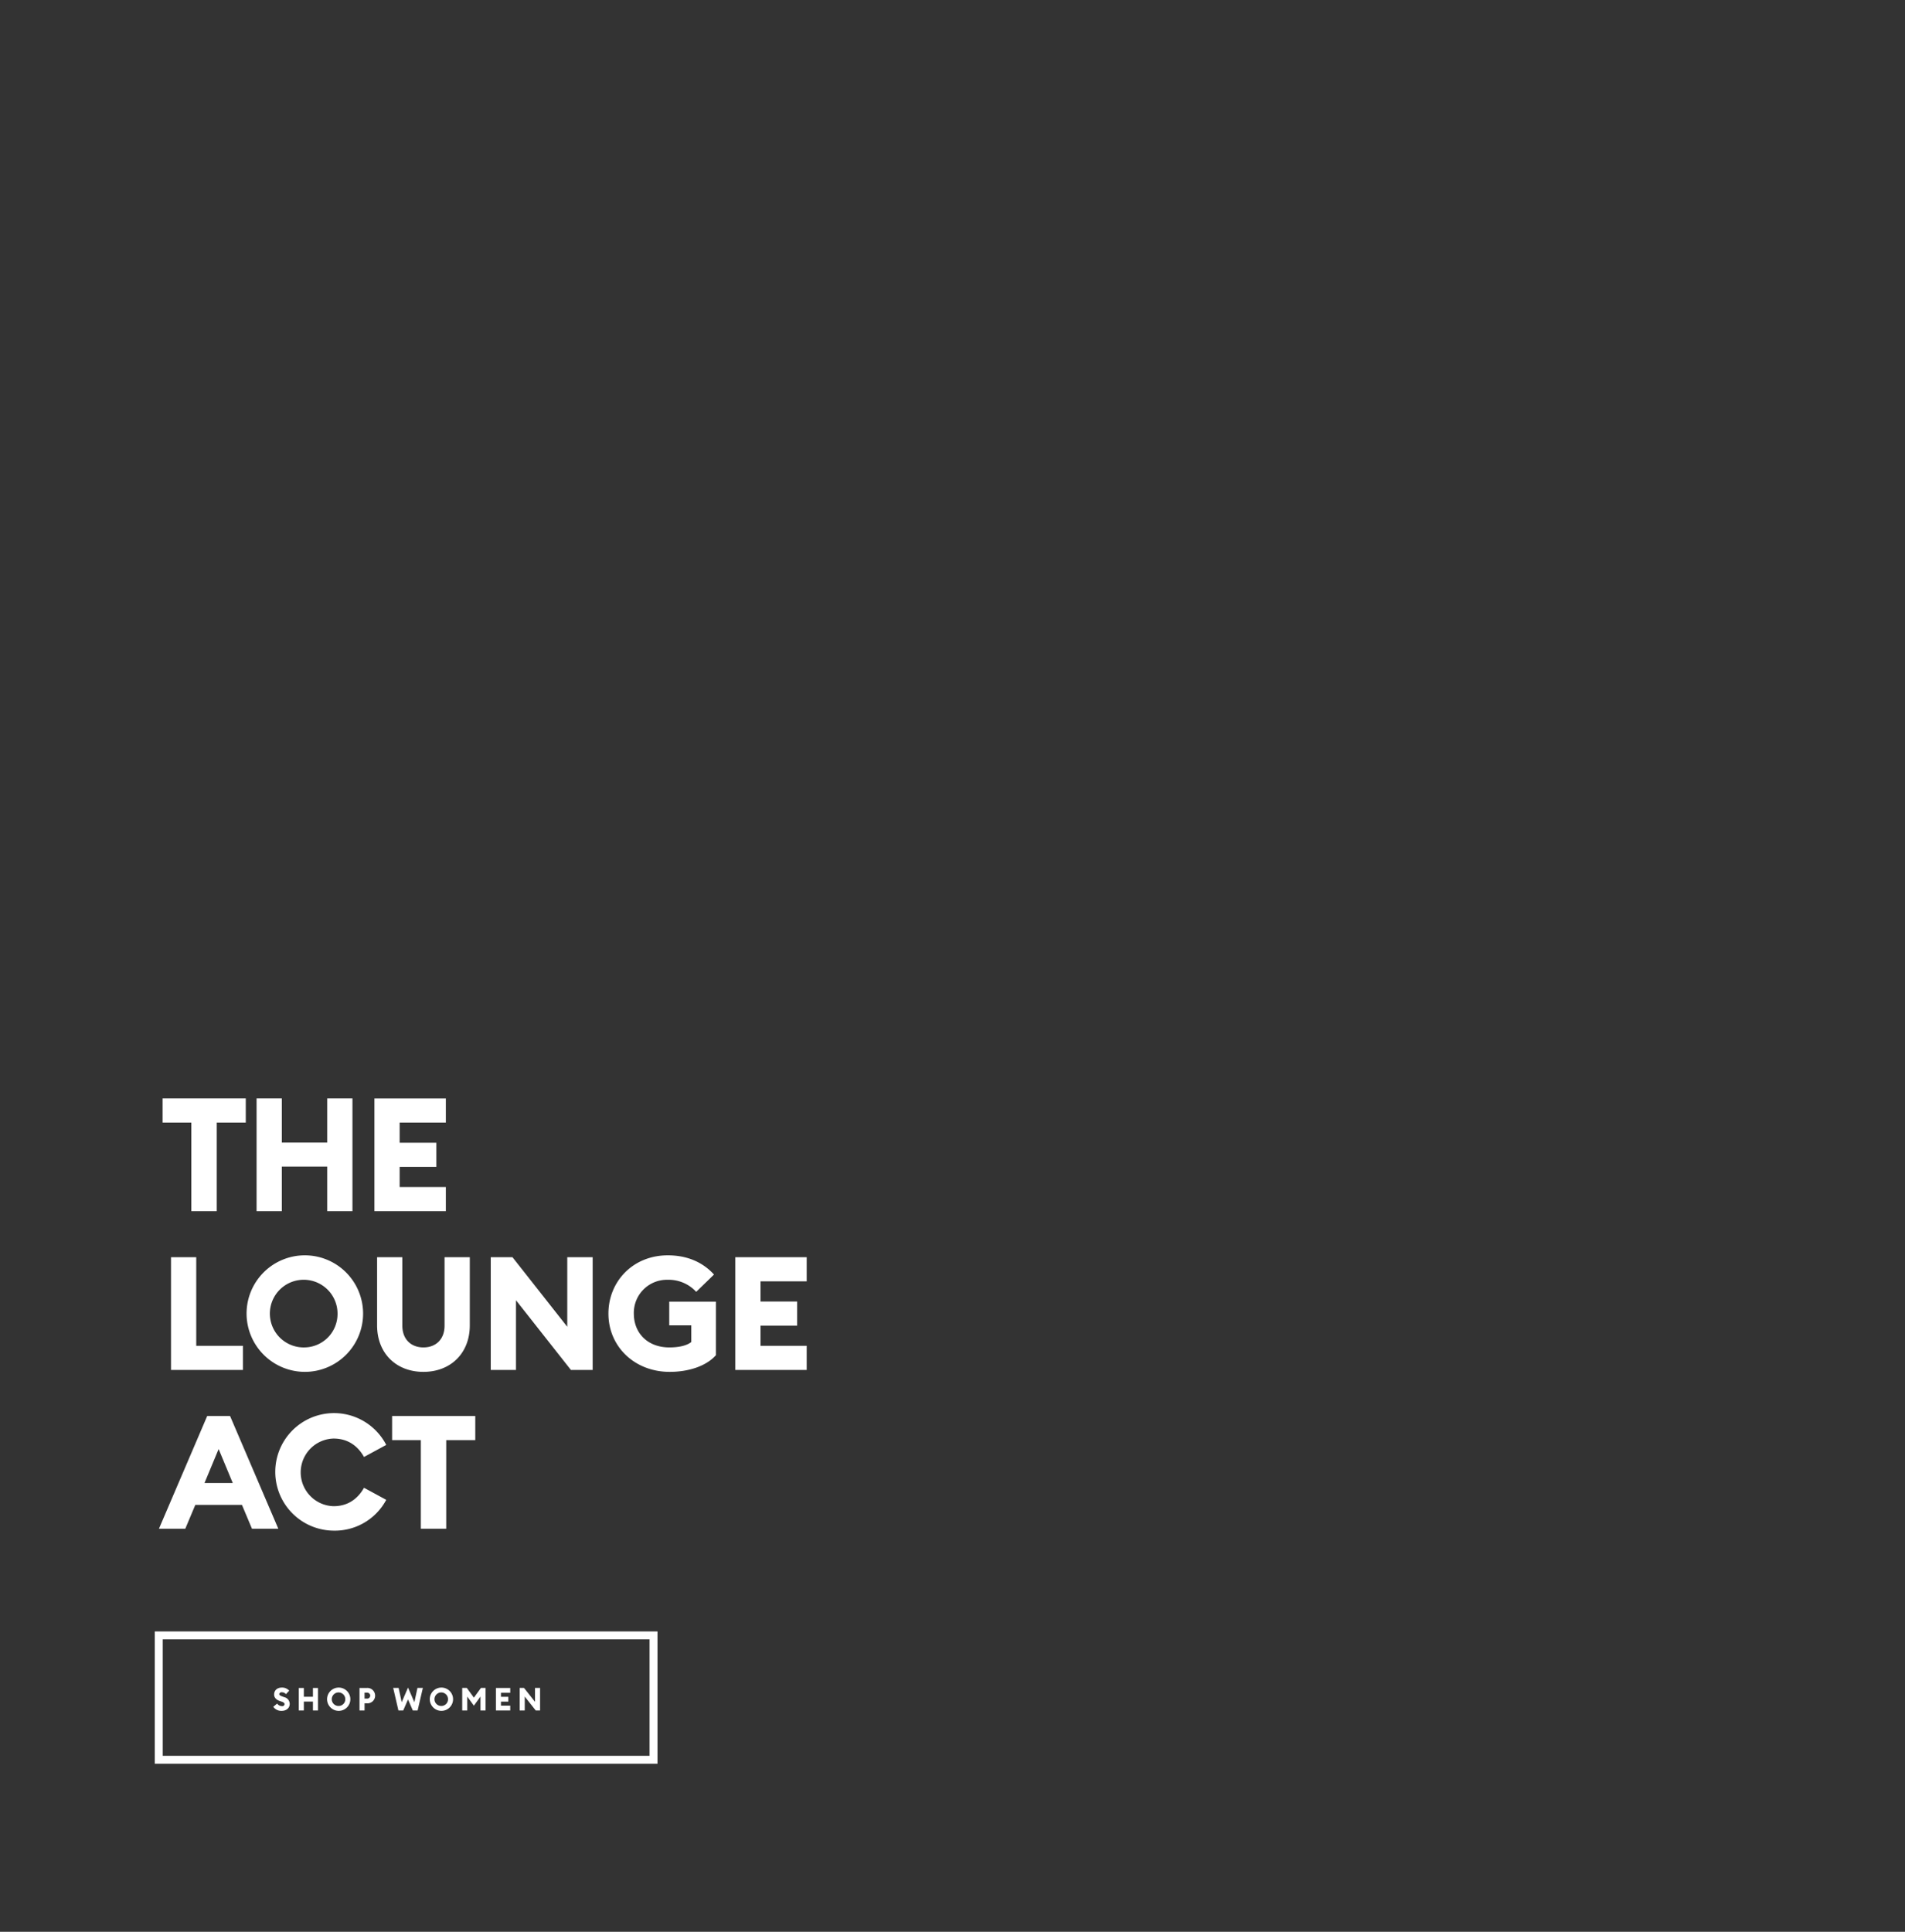 <svg id="_03_A_copy" data-name="03 A copy" xmlns="http://www.w3.org/2000/svg" width="720" height="730" viewBox="0 0 720 730">
  <rect x="0" y="0" width="720" height="730" fill="#333333" stroke="none"/>
  <defs>
    <style>
      .cls-1 {
        fill: none;
        stroke: #fff;
        stroke-width: 3px;
      }

      .cls-2 {
        fill: #fff;
        fill-rule: evenodd;
      }
    </style>
  </defs>
  <g id="Copy">
    <rect id="Rectangle_756_copy_3" data-name="Rectangle 756 copy 3" class="cls-1" x="60" y="618" width="187" height="47"/>
    <path id="SHOP_WOMEN" data-name="SHOP WOMEN" class="cls-2" d="M106.443,646.516c1.8,0,3.042-1.08,3.054-2.627a2.634,2.634,0,0,0-2.032-2.543l-0.6-.215c-0.9-.324-1.322-0.528-1.322-0.984a0.876,0.876,0,0,1,1.033-.648,1.9,1.9,0,0,1,1.479.708l1.25-1.319a3.564,3.564,0,0,0-2.753-1.176c-1.707,0-2.945.972-2.945,2.627,0,1.163.769,1.991,2.152,2.459l0.6,0.2c0.854,0.288,1.19.588,1.19,1.02a0.866,0.866,0,0,1-1.034.708,2.234,2.234,0,0,1-1.767-.972l-1.466,1.235A3.744,3.744,0,0,0,106.443,646.516Zm6.485-.144h1.911V643h3.438v3.371h1.912v-8.516h-1.912v3.334h-3.438v-3.334h-1.911v8.516Zm15.1,0.144a4.4,4.4,0,1,0-4.412-4.4A4.418,4.418,0,0,0,128.033,646.516Zm0-1.847a2.556,2.556,0,1,1,2.477-2.555A2.53,2.53,0,0,1,128.033,644.669Zm13.747-3.9a2.9,2.9,0,0,0-3-2.915h-2.9v8.516h1.911v-2.7h0.986A2.893,2.893,0,0,0,141.78,640.771Zm-1.851,0a1.122,1.122,0,0,1-1.178,1.115h-0.962v-2.231h0.962A1.115,1.115,0,0,1,139.929,640.771Zm16.1,5.6h1.815l1.984-8.516h-2.044l-1.166,5.4-2.4-5.541-2.393,5.541-1.166-5.4h-2.043l1.971,8.516H152.4l1.815-4.174Zm10.827,0.144a4.4,4.4,0,1,0-4.412-4.4A4.417,4.417,0,0,0,166.86,646.516Zm0-1.847a2.556,2.556,0,1,1,2.477-2.555A2.53,2.53,0,0,1,166.86,644.669Zm12.257-.108,2.488-3.442v5.253h1.923v-8.516h-1.743l-2.668,3.67-2.669-3.67h-1.743v8.516h1.911v-5.253Zm8.325,1.811h5.41v-1.823h-3.5v-1.524h2.777V641.2h-2.777v-1.523h3.5v-1.823h-5.41v8.516Zm16.691,0v-8.516H202.21v5.253l-4.148-5.253h-1.647v8.516h1.912v-5.265l4.159,5.265h1.647Z"/>
    <path id="The_Lounge_Act_" data-name="The Lounge Act " class="cls-2" d="M72.312,457.692h9.6V424.213h10.98v-9.119H61.453v9.119h10.86v33.479Zm24.66,0h9.54V440.833h17.159v16.859h9.54v-42.6h-9.54v16.679H106.512V415.094h-9.54v42.6Zm44.538,0h27v-9.12H151.05v-7.619h13.859v-9.12H151.05v-7.62h17.459v-9.119h-27v42.6Zm-76.877,60H91.812v-9.12H74.172V475.094h-9.54v42.6Zm50.578,0.72a22.019,22.019,0,1,0-22.019-22.019A22.072,22.072,0,0,0,115.211,518.412Zm0-9.24a12.787,12.787,0,1,1,12.359-12.779A12.638,12.638,0,0,1,115.211,509.172Zm44.831,9.24c10.2,0,17.52-6.96,17.52-17.579V475.094h-9.54v25.859c0,5.1-3.24,8.219-7.98,8.219s-7.979-3.12-7.979-8.219V475.094h-9.54v25.739C142.523,511.452,149.783,518.412,160.042,518.412Zm63.959-.72v-42.6h-9.6v26.279l-20.7-26.279h-8.22v42.6h9.54V491.353l20.759,26.339H224Zm29.118,0.72c6.9,0,13.679-2.04,17.459-6.3V491.893H252.939v8.94h8.34v6.3c-1.8,1.44-4.92,2.04-8.28,2.04-8.34,0-13.44-5.519-13.44-12.779a12.505,12.505,0,0,1,12.84-12.78,14.143,14.143,0,0,1,10.739,4.56l6.72-6.54c-4.08-4.5-9.9-7.259-17.459-7.259-13.2,0-22.439,9.9-22.439,22.019C229.96,508.872,239.859,518.412,253.119,518.412Zm24.774-.72h27v-9.12h-17.46v-7.619h13.86v-9.12h-13.86v-7.62h17.46v-9.119h-27v42.6Zm-217.82,60h9.96l3.78-9H91.452l3.78,9h9.96l-18.239-42.6h-8.64Zm17.219-17.279,5.34-12.84,5.34,12.84H77.292Zm48.768,18a22.02,22.02,0,0,0,19.919-11.64l-8.4-4.559c-2.4,4.259-6.179,6.959-11.519,6.959a12.785,12.785,0,0,1,0-25.559c5.34,0,9.119,2.7,11.519,6.96l8.4-4.56A22.208,22.208,0,1,0,126.06,578.412Zm32.994-.72h9.6V544.213h10.979v-9.119H148.2v9.119h10.859v33.479Z"/>
  </g>
</svg>
